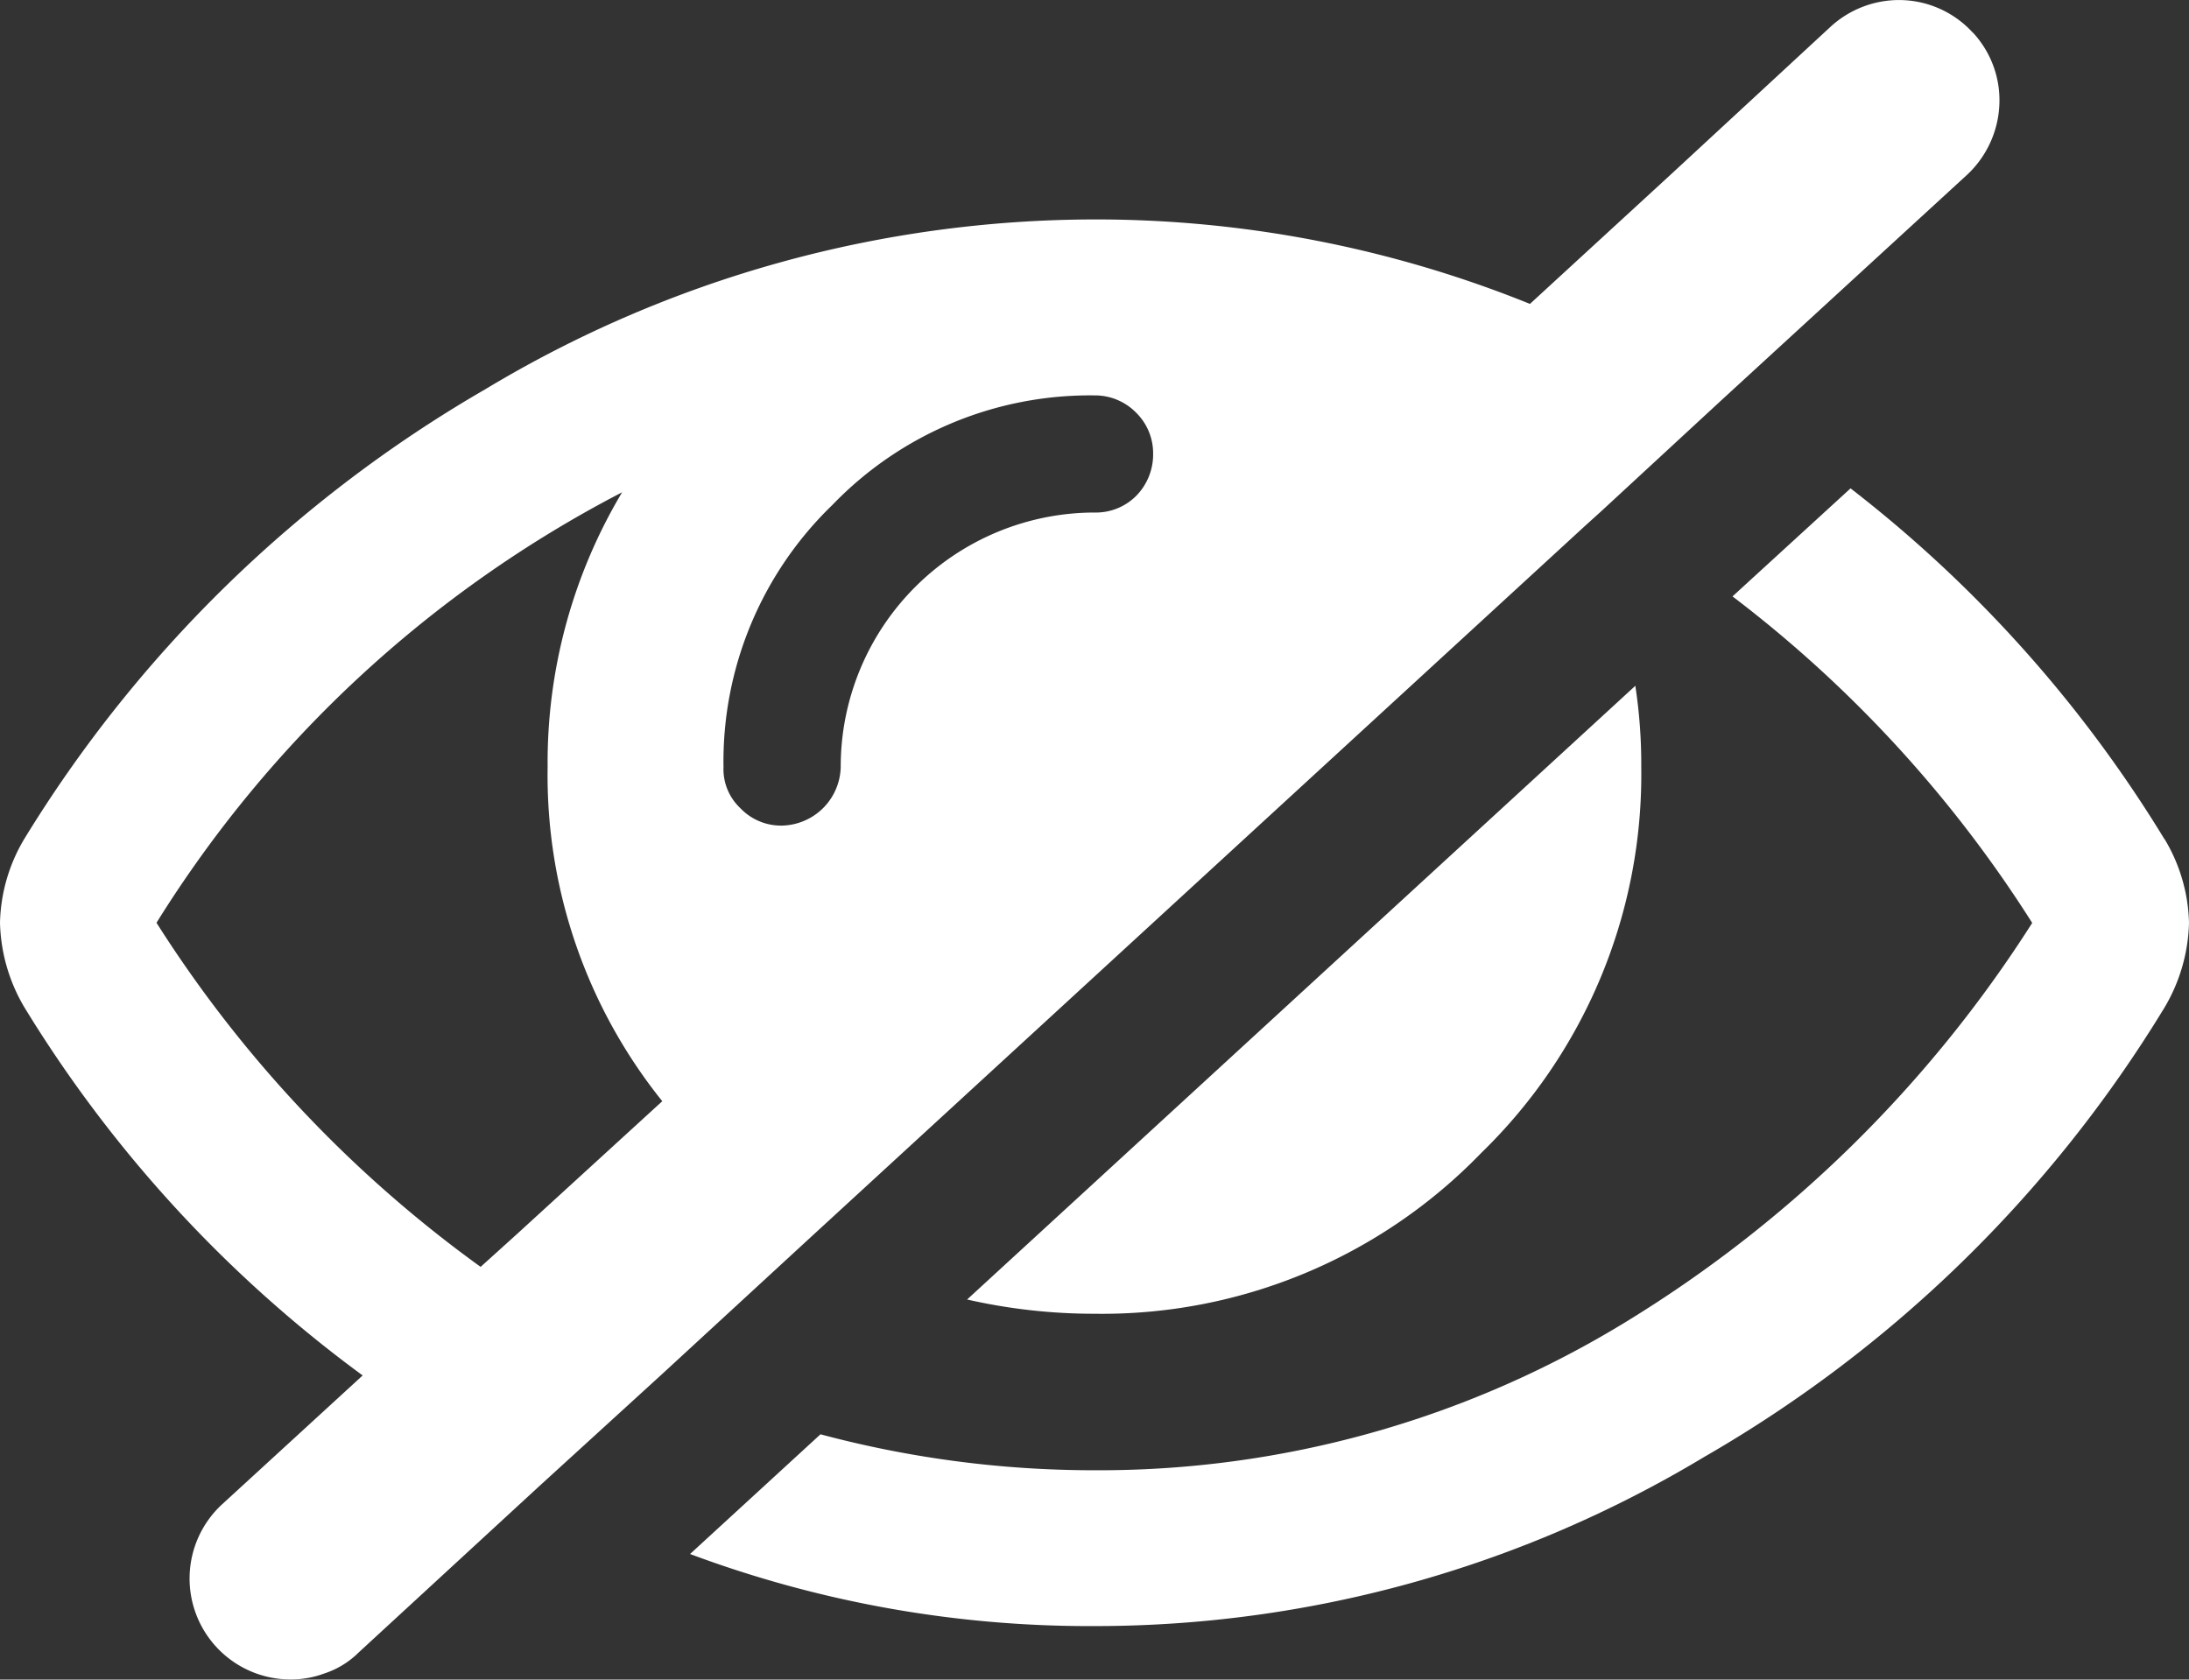 <svg xmlns="http://www.w3.org/2000/svg" xmlns:xlink="http://www.w3.org/1999/xlink" width="55.634" height="42.694" viewBox="0 0 55.634 42.694">
  <rect x="0" y="0" width="55.634" height="42.694" fill="#333333" stroke="none"/>
  <defs>
    <clipPath id="clip-path">
      <rect id="Rectangle_981" data-name="Rectangle 981" width="55.634" height="42.694" fill="#fff"/>
    </clipPath>
  </defs>
  <g id="Group_2988" data-name="Group 2988" transform="translate(0 0)">
    <g id="Group_2987" data-name="Group 2987" transform="translate(0 0)" clip-path="url(#clip-path)">
      <path id="Path_6684" data-name="Path 6684" d="M28.919,8.484l-16.983,15.6a14.553,14.553,0,0,0,3.233.362A13.4,13.4,0,0,0,25,20.359a13.407,13.407,0,0,0,4.068-9.811,13.147,13.147,0,0,0-.151-2.065m13.449,3.9a32.9,32.9,0,0,0-7.979-8.918l-3,2.746a31.75,31.75,0,0,1,7.617,8.3A32.028,32.028,0,0,1,28.665,24.66a25.654,25.654,0,0,1-13.5,3.764,26.916,26.916,0,0,1-6.957-.914L4.893,30.553a29.014,29.014,0,0,0,10.276,1.832,30.033,30.033,0,0,0,15.5-4.3,32.894,32.894,0,0,0,11.7-11.427,4.421,4.421,0,0,0,.62-2.151,4.322,4.322,0,0,0-.62-2.126m-13.449-3.9-16.983,15.6a14.553,14.553,0,0,0,3.233.362A13.4,13.4,0,0,0,25,20.359a13.407,13.407,0,0,0,4.068-9.811,13.147,13.147,0,0,0-.151-2.065" transform="translate(12.645 8.949)" fill="#fff"/>
      <path id="Path_6685" data-name="Path 6685" d="M50.142.832A2.54,2.54,0,0,0,48.268,0a2.574,2.574,0,0,0-1.746.681l-4,3.7L38.884,7.724A29.435,29.435,0,0,0,27.815,5.577,30.087,30.087,0,0,0,12.323,9.9,33.234,33.234,0,0,0,.617,21.324,4.339,4.339,0,0,0,0,23.453,4.415,4.415,0,0,0,.617,25.6a32.811,32.811,0,0,0,8.6,9.362l-3.577,3.28a2.566,2.566,0,0,0,1.724,4.448,2.429,2.429,0,0,0,.875-.151,2.209,2.209,0,0,0,.871-.53l4.6-4.237,3.126-2.853,3.81-3.509L40.285,13.366,40.69,13l3.065-2.832,6.237-5.724a2.59,2.59,0,0,0,.81-2.172,2.532,2.532,0,0,0-.66-1.445M3.979,23.453a30.414,30.414,0,0,1,11.832-10.94A13.4,13.4,0,0,0,13.918,19.5a13.229,13.229,0,0,0,2.914,8.491l-3.724,3.405-.893.806a31.714,31.714,0,0,1-8.237-8.746M28.88,12.6a1.446,1.446,0,0,1-1.065.427,6.462,6.462,0,0,0-6.448,6.47,1.525,1.525,0,0,1-1.491,1.488,1.427,1.427,0,0,1-1.061-.444,1.359,1.359,0,0,1-.427-1.043,9.062,9.062,0,0,1,2.767-6.663,9.085,9.085,0,0,1,6.66-2.785,1.463,1.463,0,0,1,1.065.444,1.448,1.448,0,0,1,.427,1.043A1.5,1.5,0,0,1,28.88,12.6" transform="translate(0 0.001)" fill="#fff"/>
    </g>
  </g>
</svg>
